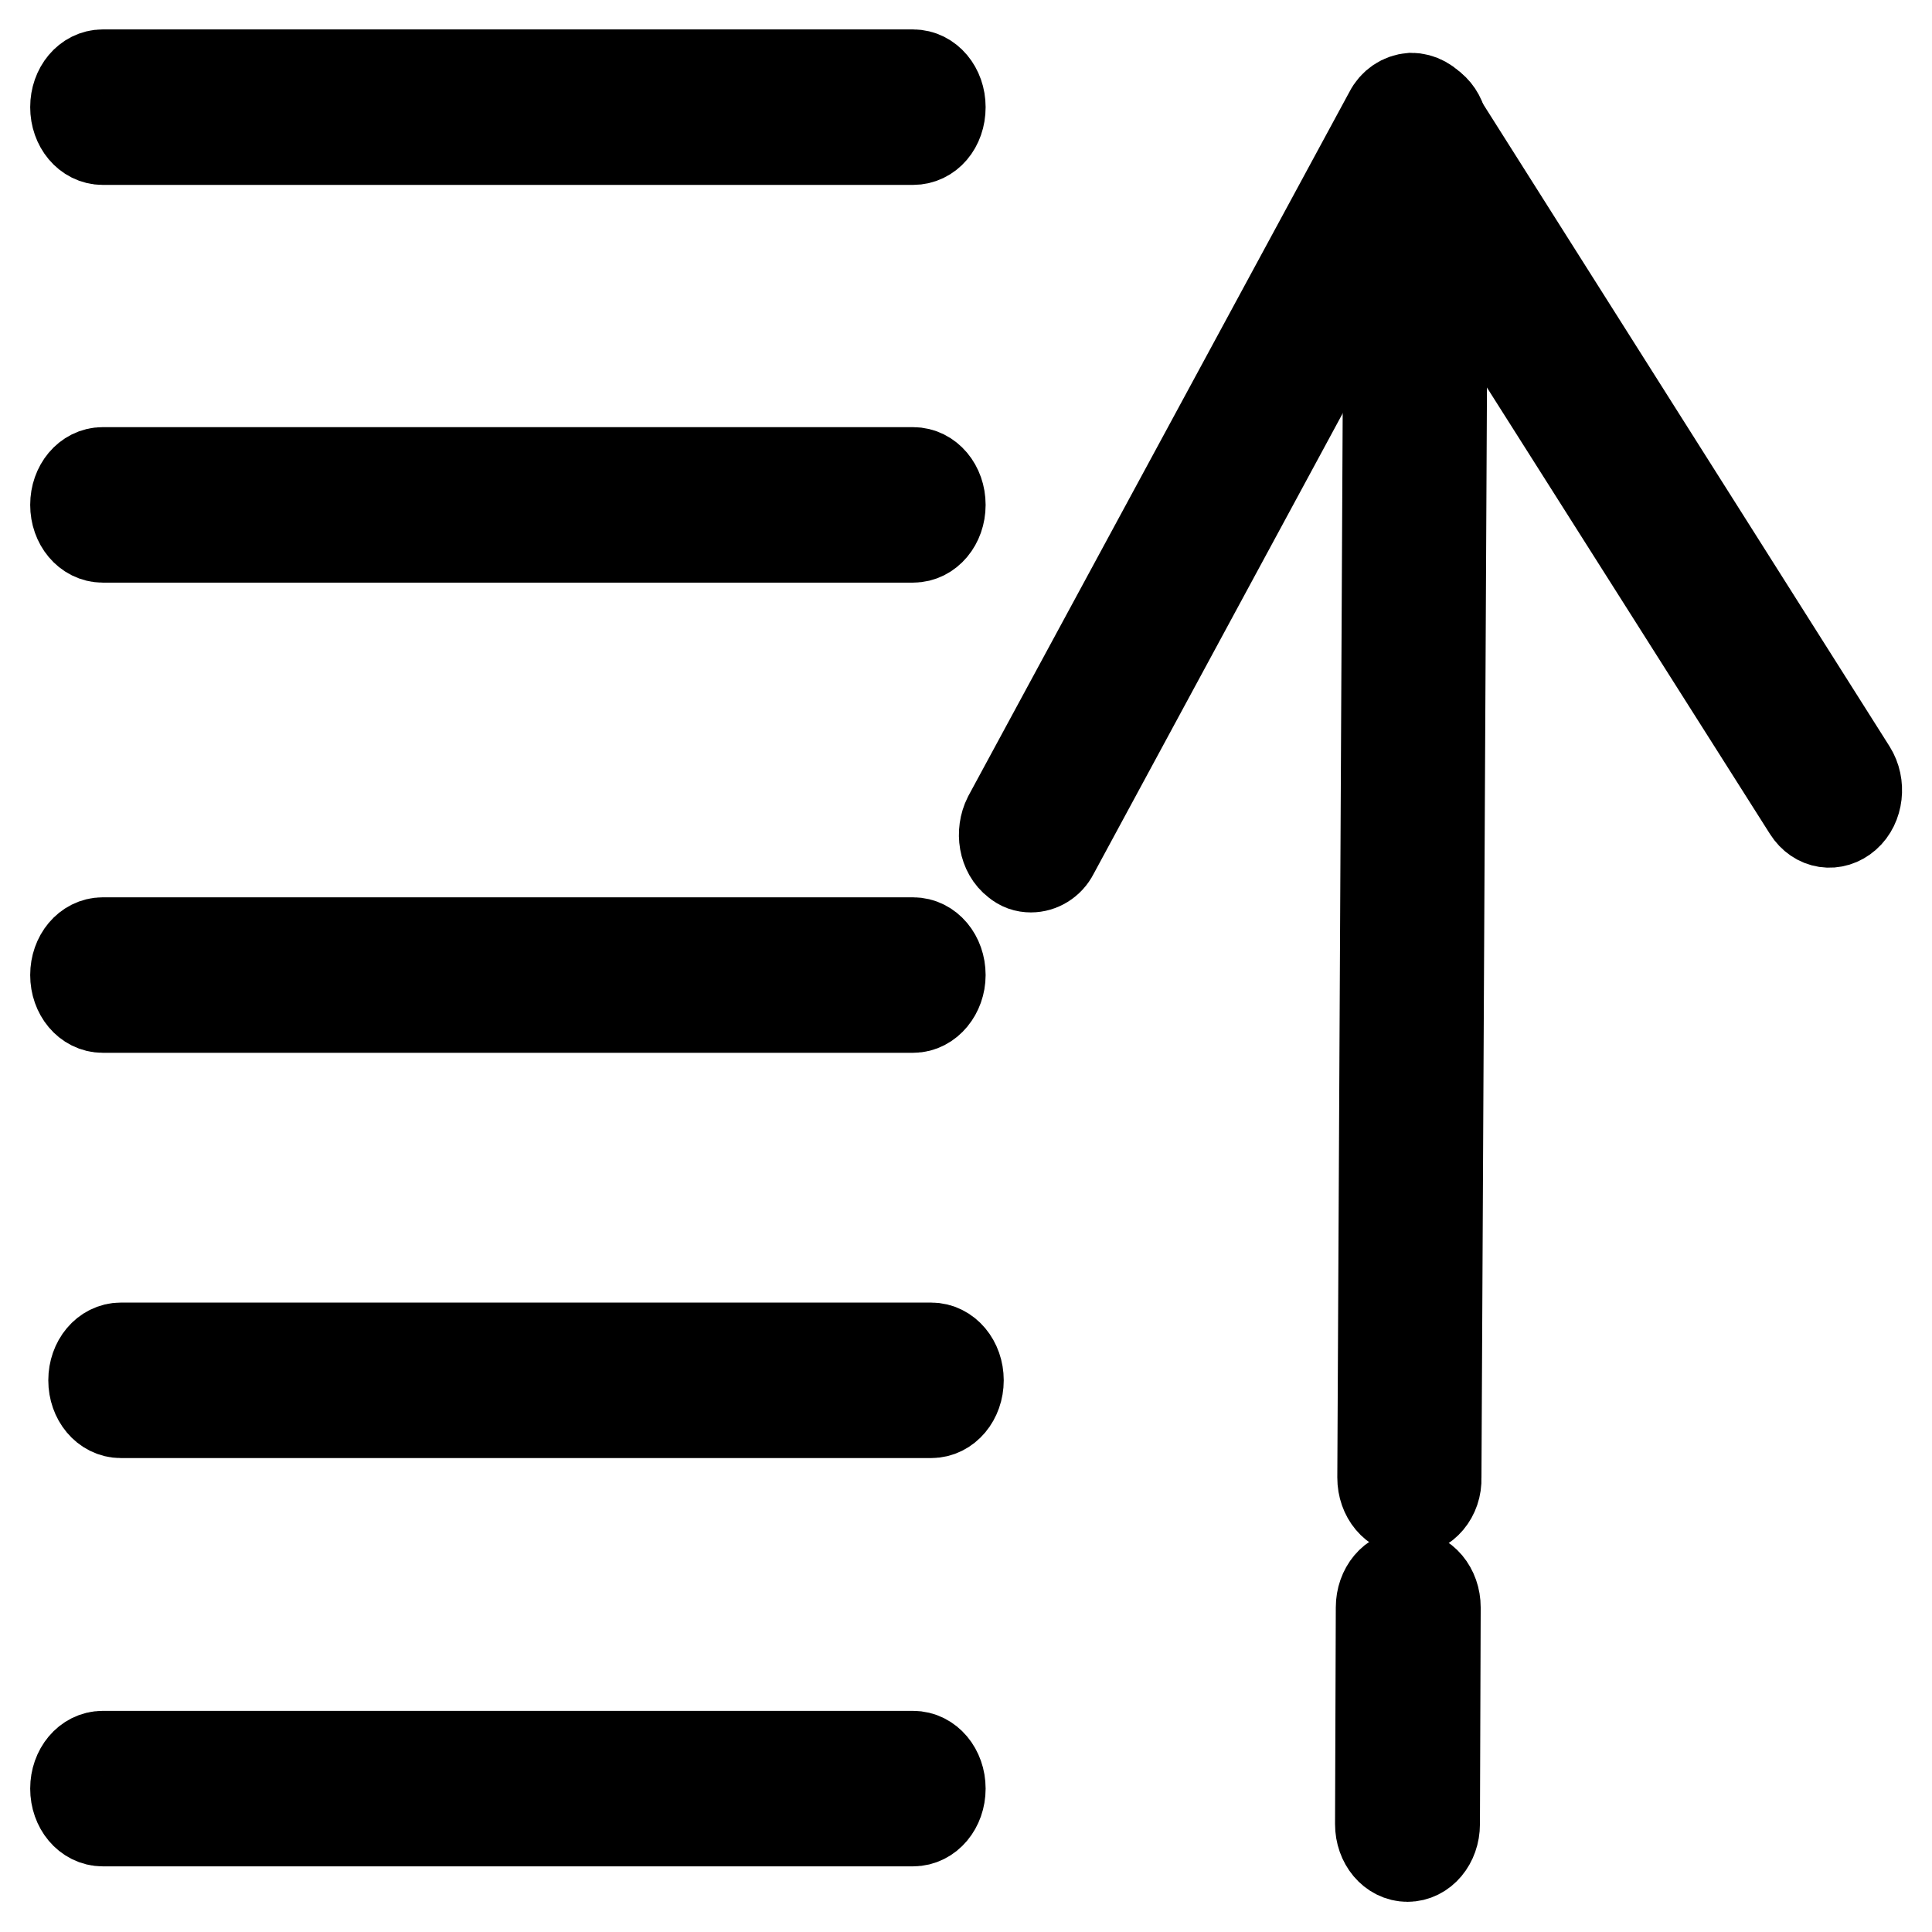 <?xml version="1.0" encoding="utf-8"?>
<!-- Svg Vector Icons : http://www.onlinewebfonts.com/icon -->
<!DOCTYPE svg PUBLIC "-//W3C//DTD SVG 1.1//EN" "http://www.w3.org/Graphics/SVG/1.1/DTD/svg11.dtd">
<svg version="1.1" xmlns="http://www.w3.org/2000/svg" xmlns:xlink="http://www.w3.org/1999/xlink" x="0px" y="0px" viewBox="0 0 256 256" enable-background="new 0 0 256 256" xml:space="preserve">
<g> <path stroke-width="12" fill-opacity="0" stroke="#000000"  d="M121,18.5H13.6c-2,0-3.6-1.9-3.6-4.3c0-2.4,1.6-4.3,3.6-4.3H121c2,0,3.6,1.9,3.6,4.3 C124.6,16.7,123,18.5,121,18.5z M121,71.2H13.6c-2,0-3.6-1.9-3.6-4.3c0-2.4,1.6-4.3,3.6-4.3H121c2,0,3.6,1.9,3.6,4.3 C124.6,69.3,123,71.2,121,71.2z M121,133.5H13.6c-2,0-3.6-1.9-3.6-4.3c0-2.4,1.6-4.3,3.6-4.3H121c2,0,3.6,1.9,3.6,4.3 C124.6,131.5,123,133.5,121,133.5z M123.4,187.2H16c-2,0-3.6-1.9-3.6-4.3c0-2.4,1.6-4.3,3.6-4.3h107.4c2,0,3.6,1.9,3.6,4.3 C127,185.3,125.4,187.2,123.4,187.2z M121,241.3H13.6c-2,0-3.6-1.9-3.6-4.3c0-2.4,1.6-4.3,3.6-4.3H121c2,0,3.6,1.9,3.6,4.3 C124.6,239.4,123,241.3,121,241.3z"/> <path stroke-width="12" fill-opacity="0" stroke="#000000"  d="M136.6,114.9c-0.7,0-1.3-0.2-1.9-0.7c-1.7-1.3-2.1-3.9-1.1-5.9L184.1,15c0.6-1.2,1.7-1.9,2.9-2 c1.1,0,2.3,0.6,3,1.7l55.3,87.4c1.2,1.9,0.9,4.6-0.7,6c-1.6,1.4-3.8,1.1-5-0.8l-52.3-82.5L139.6,113 C139,114.2,137.8,114.9,136.6,114.9z M186.5,246c-2,0-3.6-1.9-3.6-4.3l0.1-28.7c0-2.4,1.6-4.3,3.6-4.3h0c2,0,3.6,1.9,3.6,4.3 l-0.1,28.7C190.1,244.1,188.5,246,186.5,246z"/> <path stroke-width="12" fill-opacity="0" stroke="#000000"  d="M186.8,200.1C186.8,200.1,186.8,200.1,186.8,200.1c-2,0-3.6-1.9-3.6-4.3l0.9-178c0-2.4,1.6-4.3,3.6-4.3h0 c2,0,3.6,1.9,3.5,4.3l-0.9,178C190.4,198.2,188.7,200.1,186.8,200.1z"/></g>
</svg>
